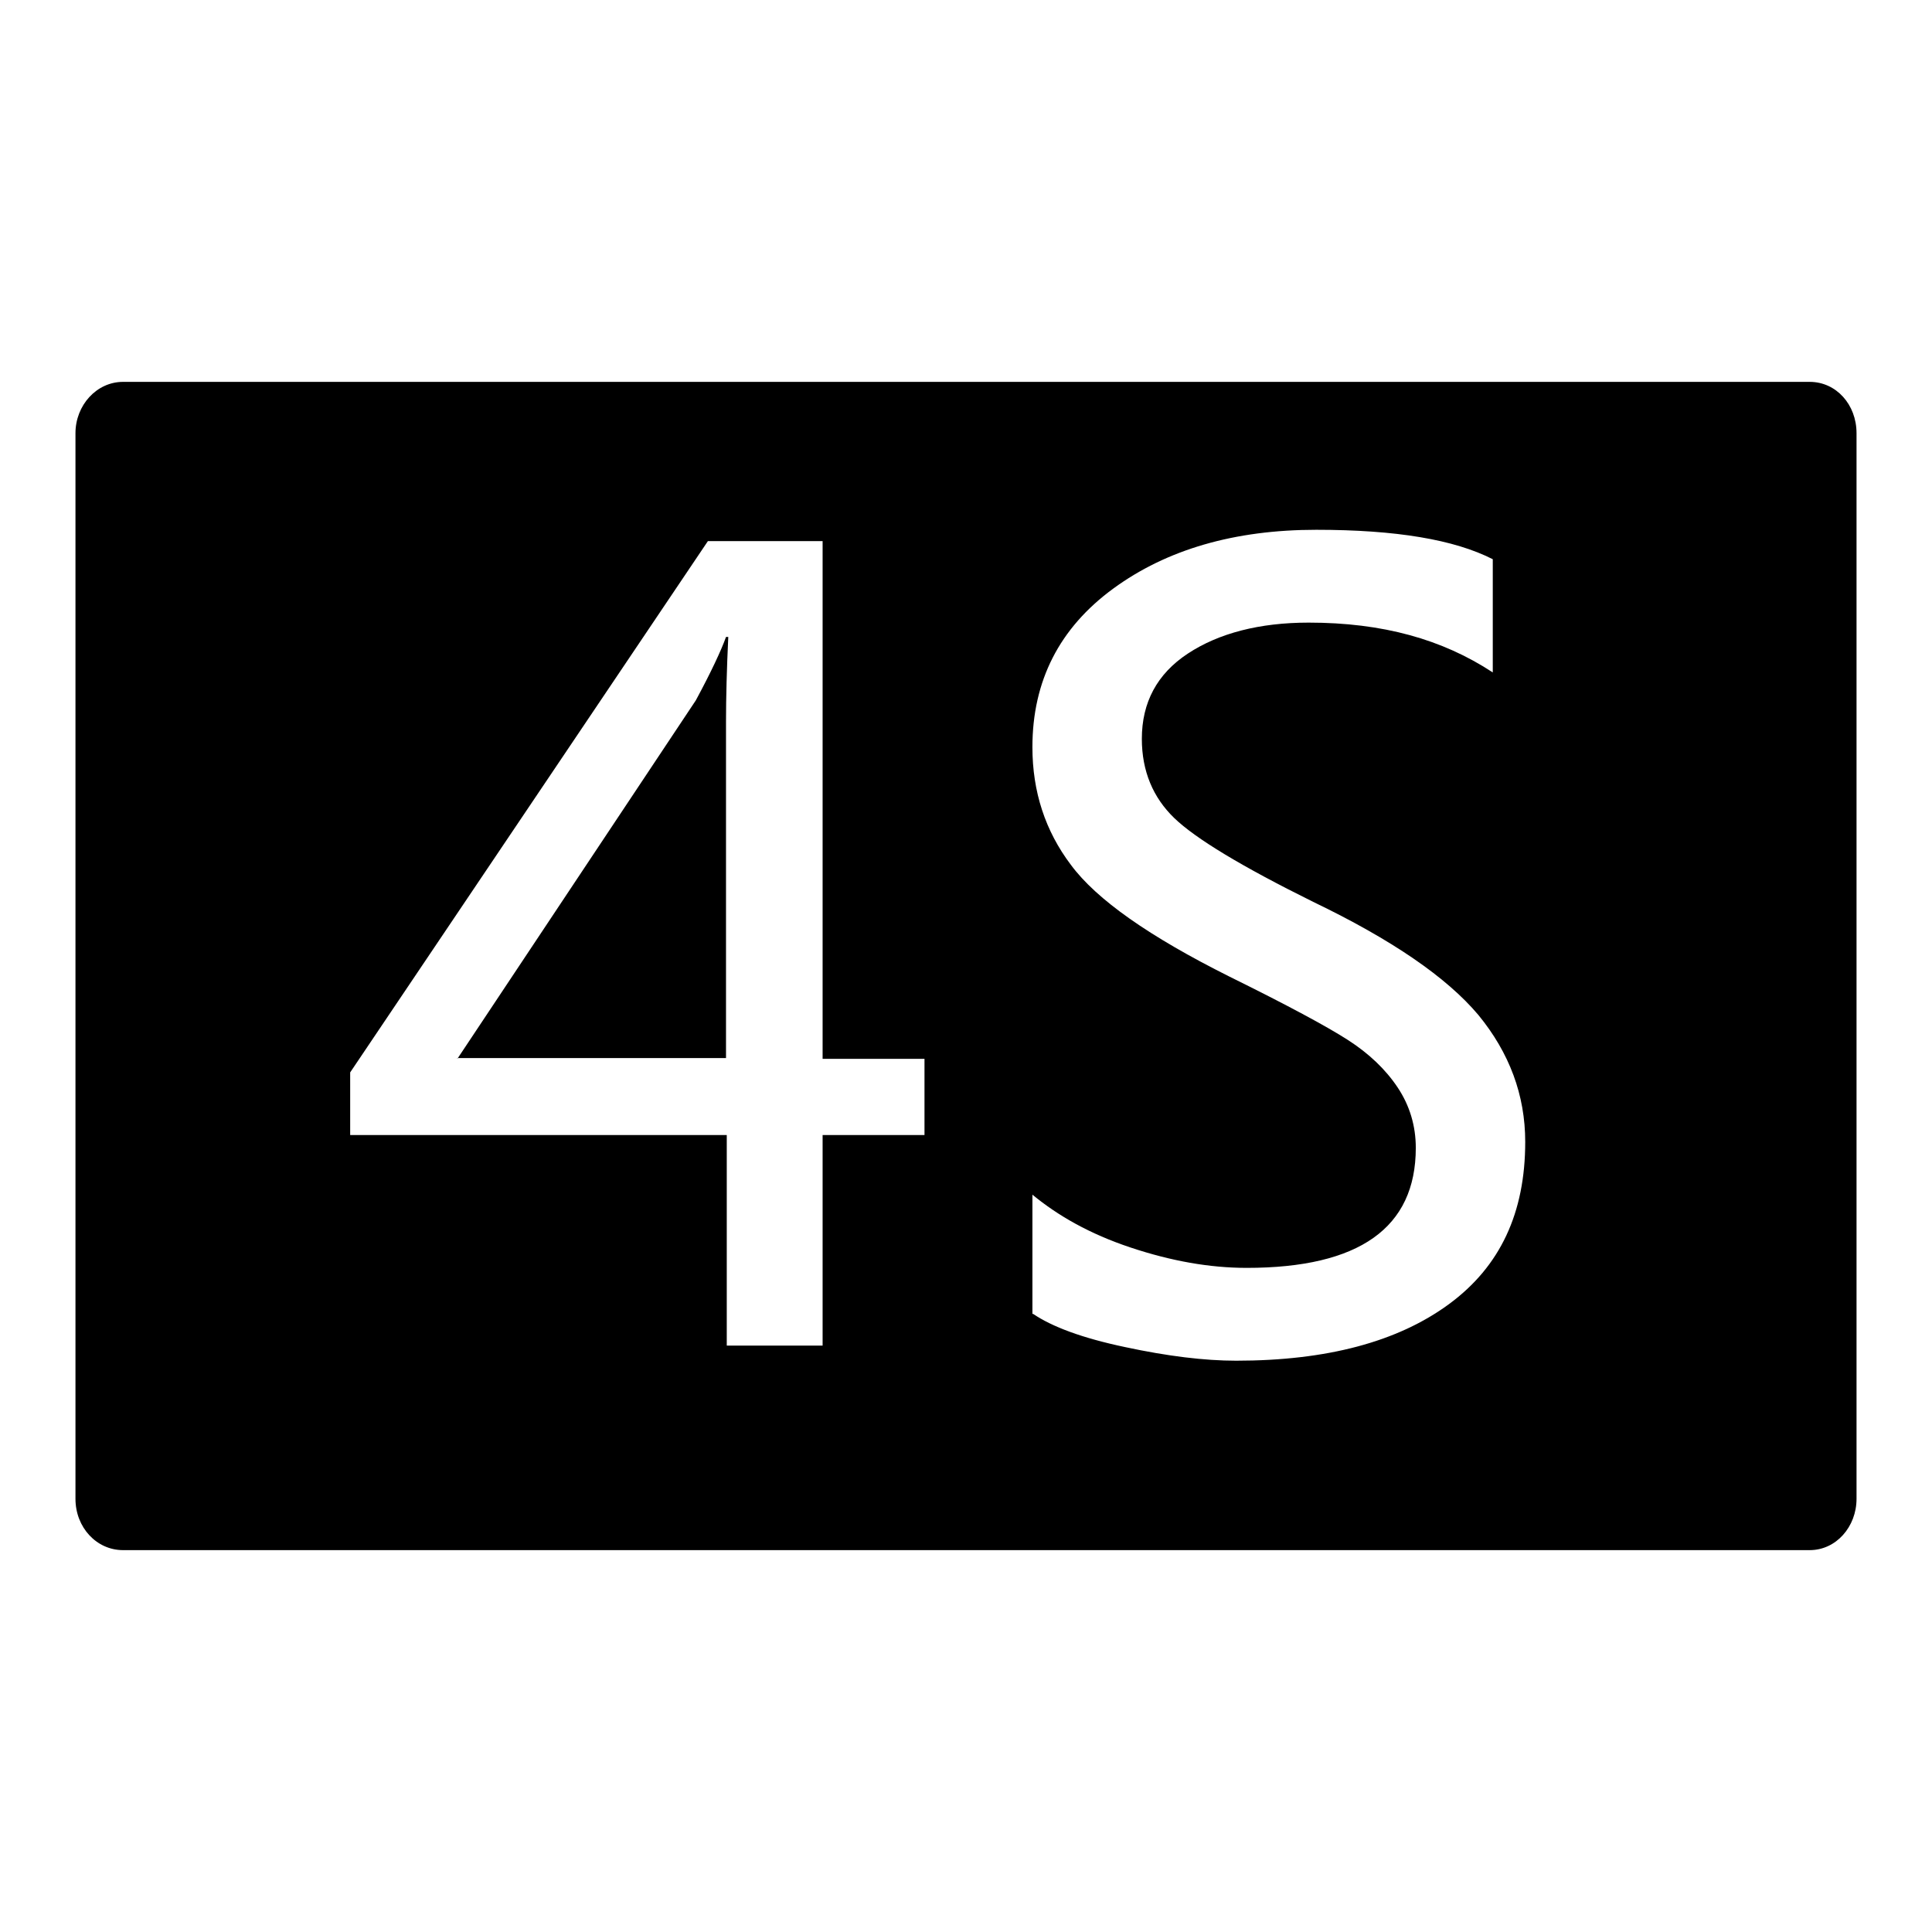 <?xml version="1.0" encoding="utf-8"?>
<!-- Svg Vector Icons : http://www.onlinewebfonts.com/icon -->
<!DOCTYPE svg PUBLIC "-//W3C//DTD SVG 1.1//EN" "http://www.w3.org/Graphics/SVG/1.1/DTD/svg11.dtd">
<svg version="1.1" xmlns="http://www.w3.org/2000/svg" xmlns:xlink="http://www.w3.org/1999/xlink" x="0px" y="0px" viewBox="0 0 256 256" enable-background="new 0 0 256 256" xml:space="preserve">
<g><g><path fill="#000000" d="M246,198.6c0,3.7-2.7,6.8-6.2,6.8H16.3c-3.5,0-6.3-3-6.3-6.8V57.4c0-3.7,2.8-6.8,6.3-6.8h223.5c3.5,0,6.2,3,6.2,6.8V198.6z M122.5,140.3H109V71.7H93.8l-47.4,70.4v8.3h49.9v27.9H109v-27.9h13.5V140.3L122.5,140.3z M60.6,140.3l31.6-47.5c2-3.7,3.4-6.7,4-8.4h0.3c-0.2,4.2-0.3,8.1-0.3,11.2v44.6H60.6L60.6,140.3z M136.9,174.1c2.5,1.7,6.5,3.2,12.2,4.4c5.6,1.2,10.5,1.8,14.7,1.8c12,0,21.4-2.5,28.2-7.5c6.8-5,10.1-12.1,10.1-21.5c0-6.2-2.1-11.8-6.2-16.8c-4.2-5-11.5-10-21.9-15c-9.5-4.7-15.6-8.4-18.4-11.1c-2.8-2.7-4.3-6.2-4.3-10.5c0-4.8,2-8.6,6.1-11.3s9.5-4.1,16-4.1c9.8,0,17.7,2.2,24.4,6.6v-15c-5.1-2.6-12.8-3.9-23.4-3.9c-10.8,0-19.8,2.6-26.9,7.8c-7.1,5.2-10.7,12.2-10.7,21c0,5.9,1.7,11.1,5.1,15.6c3.4,4.6,10.4,9.5,21,14.8c7.7,3.8,12.9,6.6,15.7,8.4c2.8,1.8,5,3.9,6.6,6.3c1.6,2.4,2.4,5.1,2.4,8c0,10.6-7.5,15.9-22.4,15.9c-4.9,0-10-0.9-15.4-2.7c-5.4-1.8-9.6-4.2-13-7V174.1L136.9,174.1z"/></g></g>
</svg>
